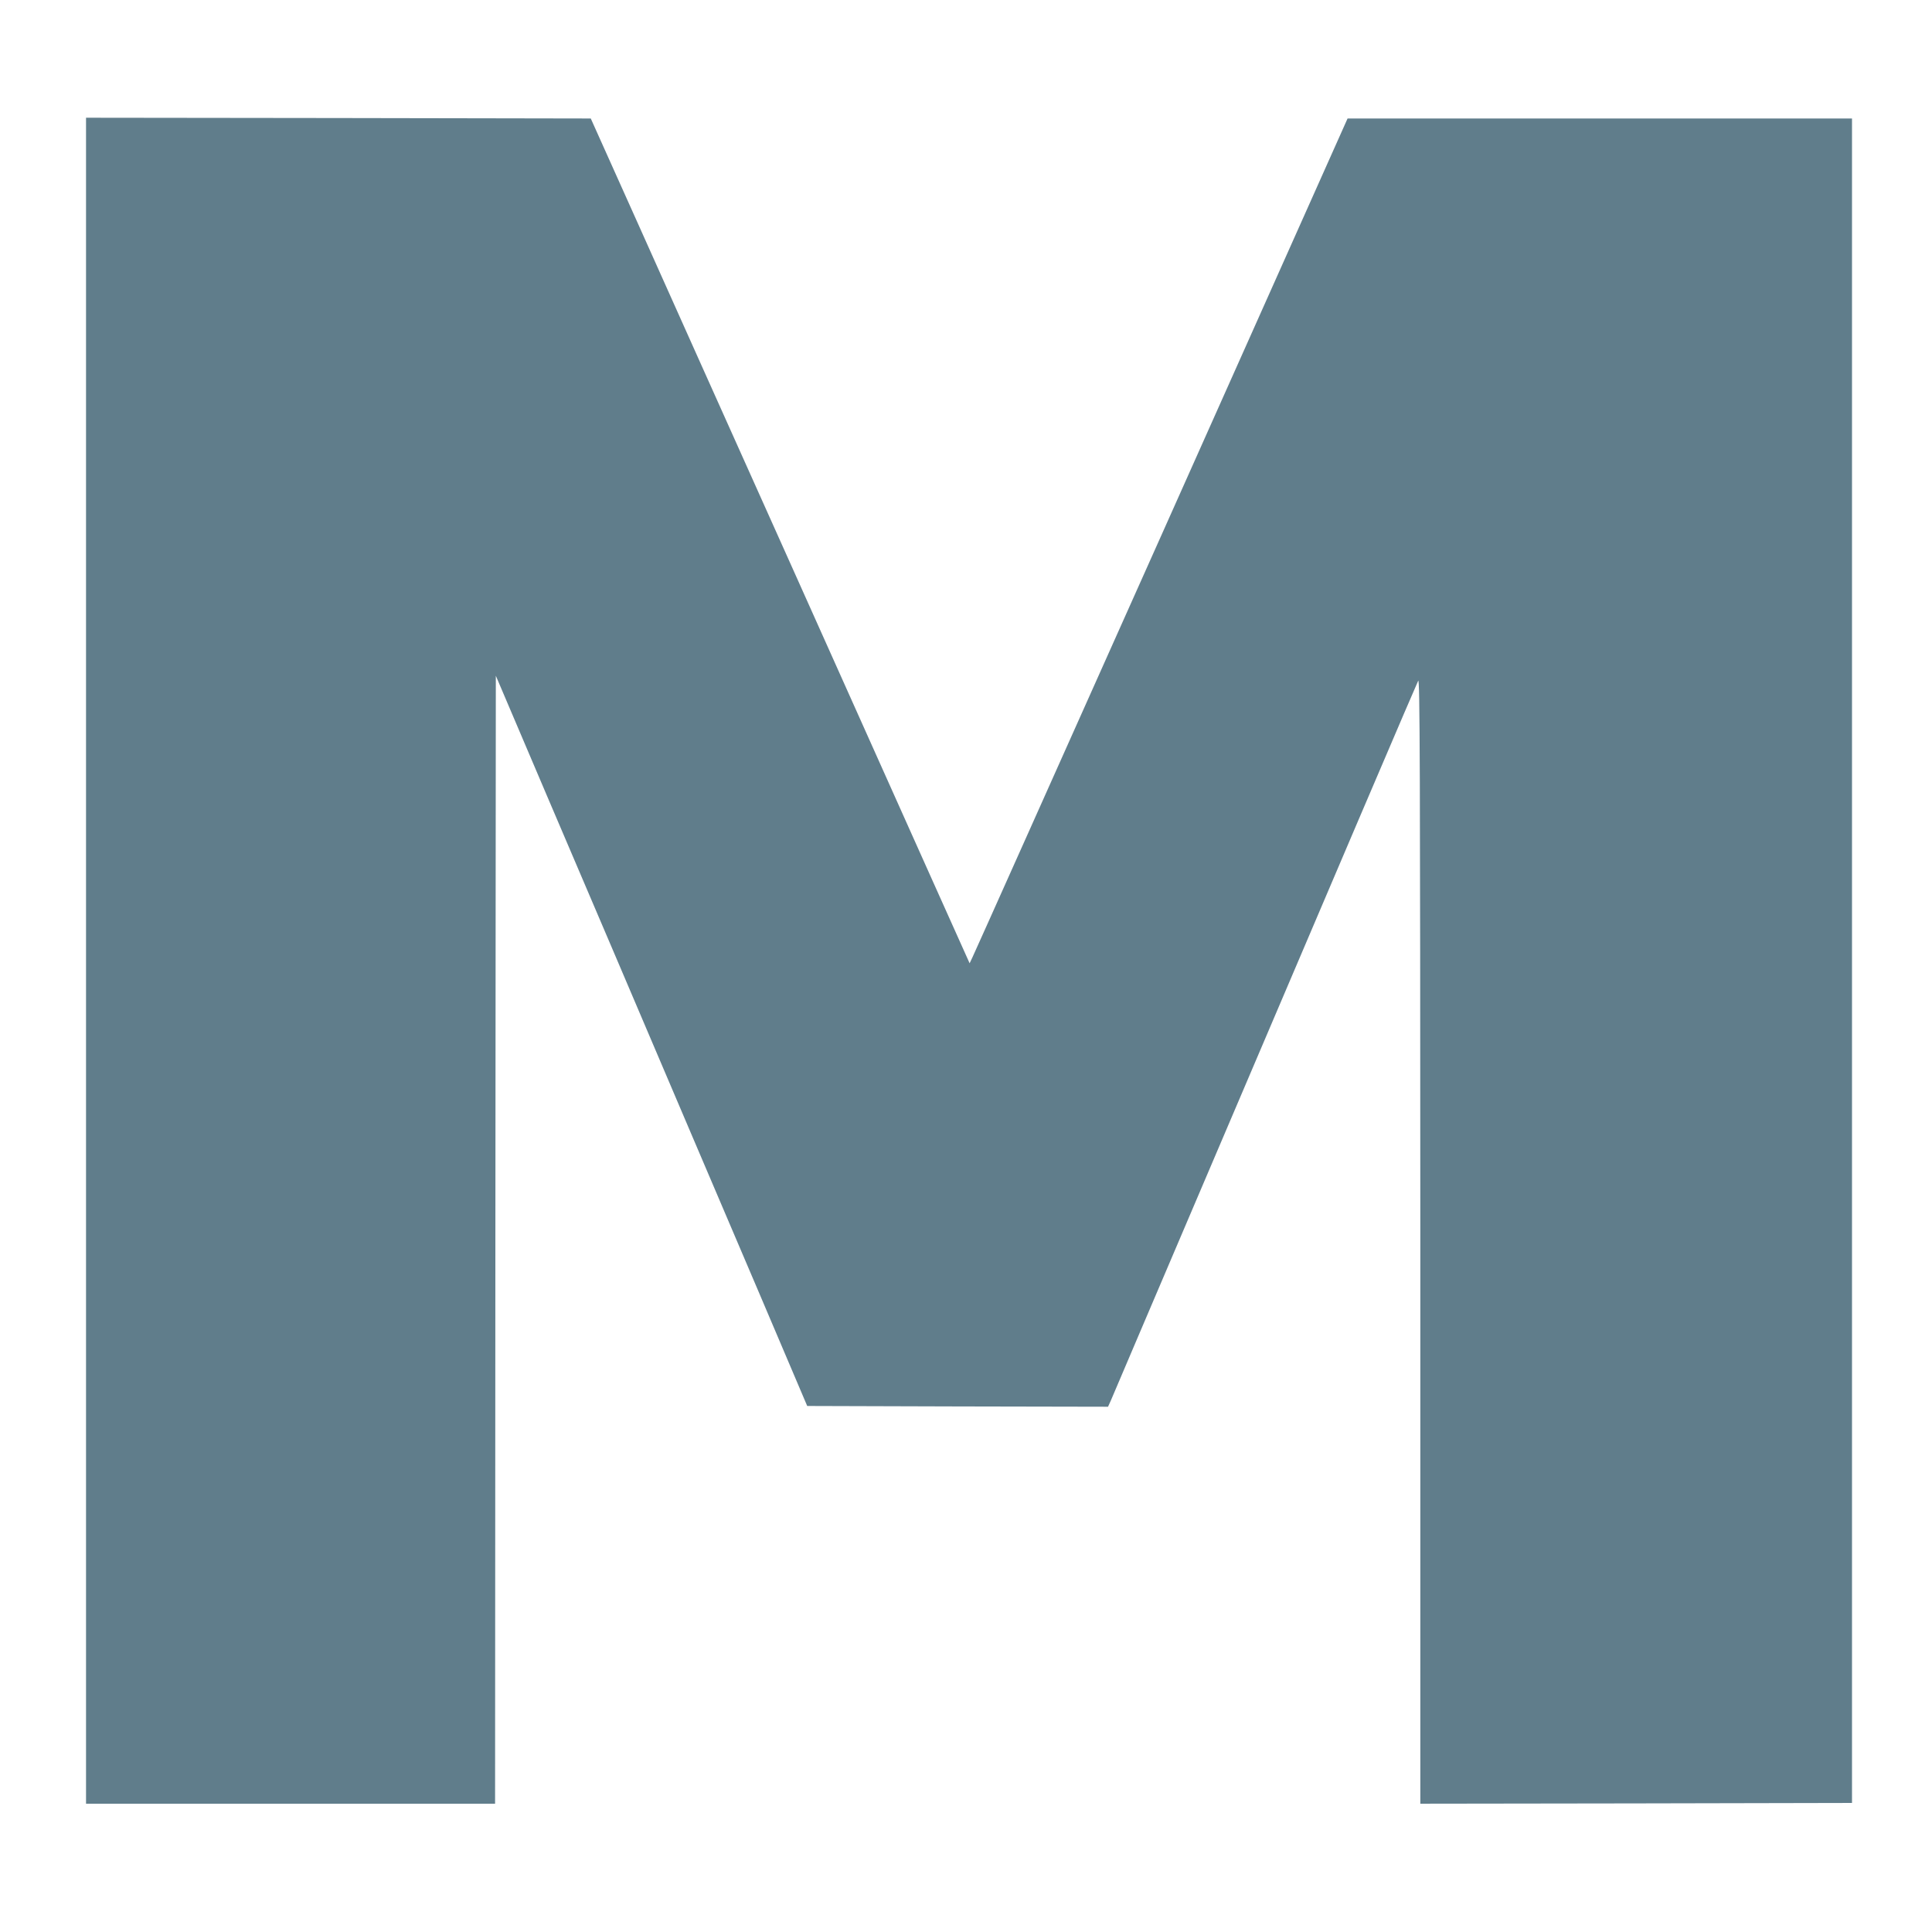 <?xml version="1.0" standalone="no"?>
<!DOCTYPE svg PUBLIC "-//W3C//DTD SVG 20010904//EN"
 "http://www.w3.org/TR/2001/REC-SVG-20010904/DTD/svg10.dtd">
<svg version="1.0" xmlns="http://www.w3.org/2000/svg"
 width="1280pt" height="1280pt" viewBox="0 0 1280 1280"
 preserveAspectRatio="xMidYMid meet">
<g transform="translate(0,1280) scale(0.1,-0.1)"
fill="#607d8b" stroke="none">
<path d="M570 6435 l0 -5585 1355 0 1355 0 2 3737 3 3736 351 -824 c194 -453
621 -1454 949 -2224 329 -770 635 -1488 680 -1595 l83 -195 997 -3 996 -2 19
42 c10 24 90 212 178 418 1438 3373 1847 4329 1858 4350 11 21 13 -579 14
-3708 l0 -3732 1430 2 1430 3 0 5580 0 5580 -1671 0 -1671 0 -1233 -2760
c-679 -1518 -1242 -2777 -1253 -2799 l-18 -38 -246 548 c-135 302 -560 1249
-943 2104 -384 855 -838 1868 -1009 2250 l-312 695 -1672 3 -1672 2 0 -5585z"/>
</g>
</svg>
